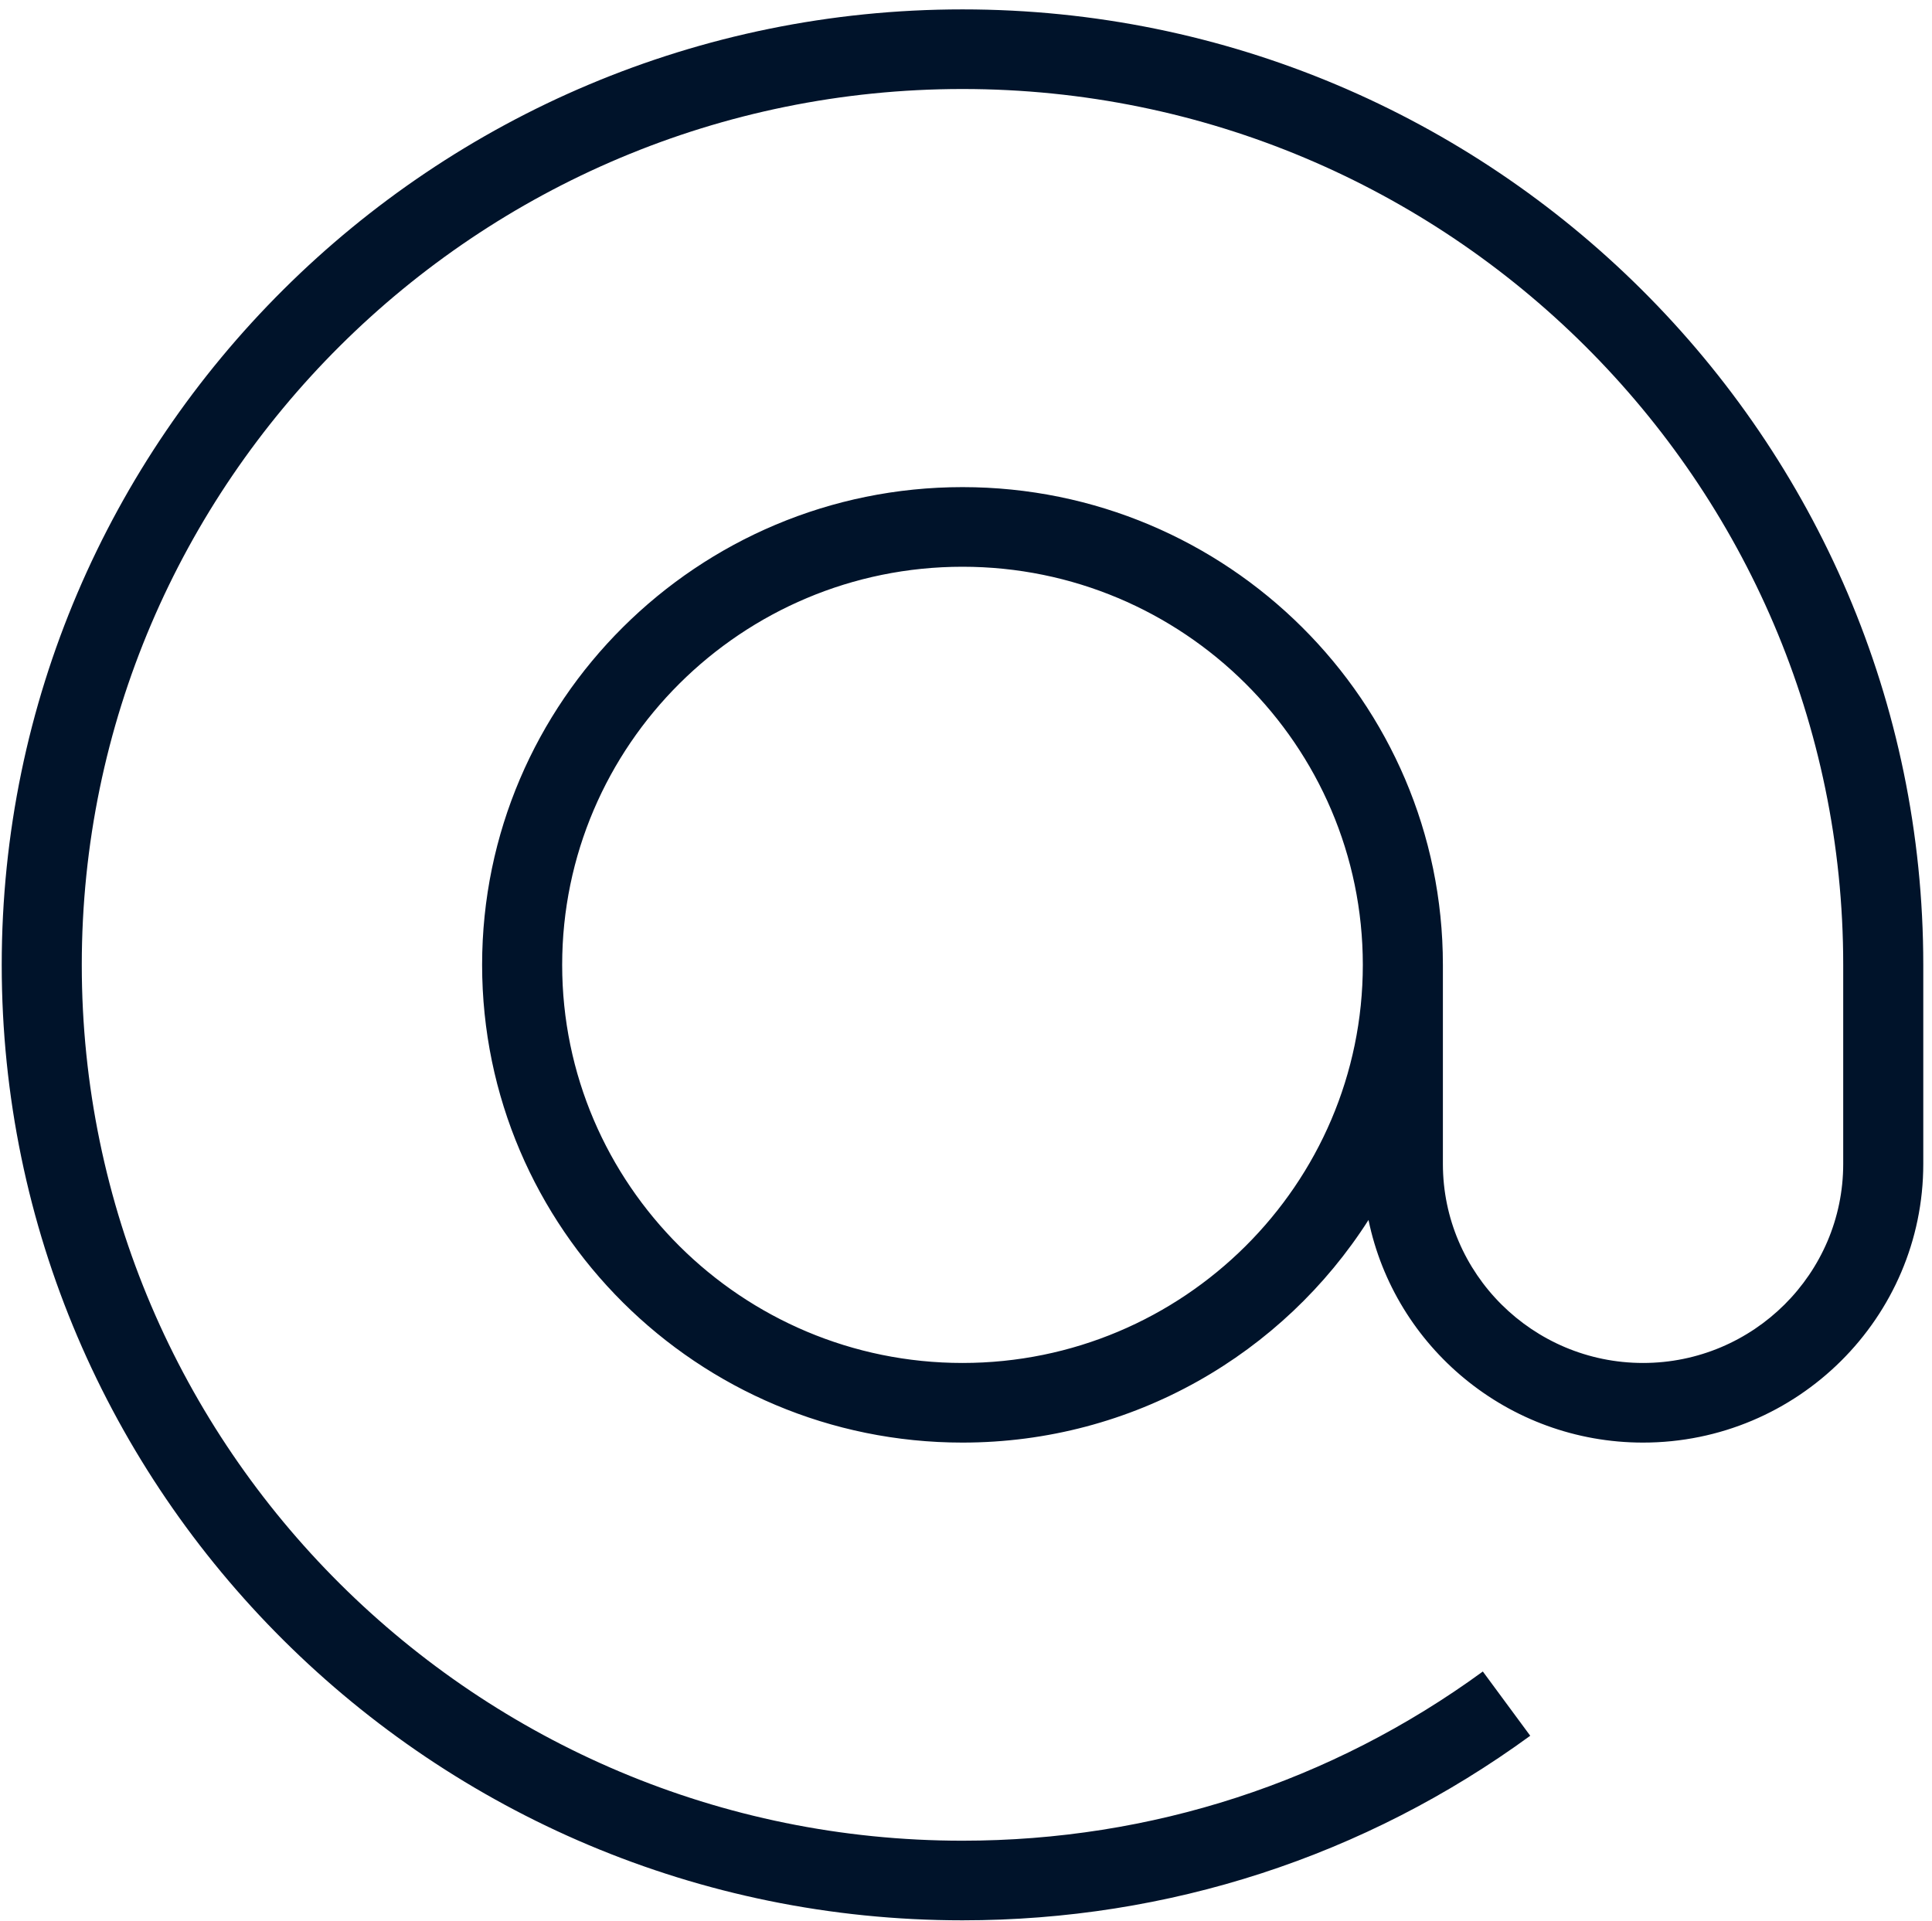<svg width="185" height="184" viewBox="0 0 185 184" fill="none" xmlns="http://www.w3.org/2000/svg">
<g clip-path="url(#clip0_85_1159)">
<path d="M92.165 0.899C41.434 0.899 0.165 41.944 0.165 92.399C0.165 142.854 41.434 183.899 92.165 183.899C111.883 183.899 130.682 177.784 146.529 166.224L141.99 160.071C127.47 170.67 110.235 176.274 92.157 176.274C45.666 176.274 7.831 138.645 7.831 92.399C7.831 46.153 45.666 8.524 92.165 8.524C138.663 8.524 176.498 46.153 176.498 92.399V111.461C176.498 121.969 167.896 130.524 157.331 130.524C146.767 130.524 138.165 121.969 138.165 111.461V92.399C138.165 67.168 117.534 46.649 92.165 46.649C66.796 46.649 46.165 67.168 46.165 92.399C46.165 117.63 66.796 138.149 92.165 138.149C108.502 138.149 122.877 129.632 131.042 116.829C133.549 128.984 144.382 138.149 157.331 138.149C172.128 138.149 184.165 126.178 184.165 111.461V92.399C184.165 41.944 142.895 0.899 92.165 0.899ZM92.165 130.524C71.028 130.524 53.831 113.421 53.831 92.399C53.831 71.377 71.028 54.274 92.165 54.274C113.302 54.274 130.498 71.377 130.498 92.399C130.498 113.421 113.302 130.524 92.165 130.524Z" fill="#00132A"/>
</g>
<defs>
<clipPath id="clip0_85_1159">
<rect width="184" height="183" fill="white" transform="translate(0.165 0.899)"/>
</clipPath>
</defs>
</svg>
